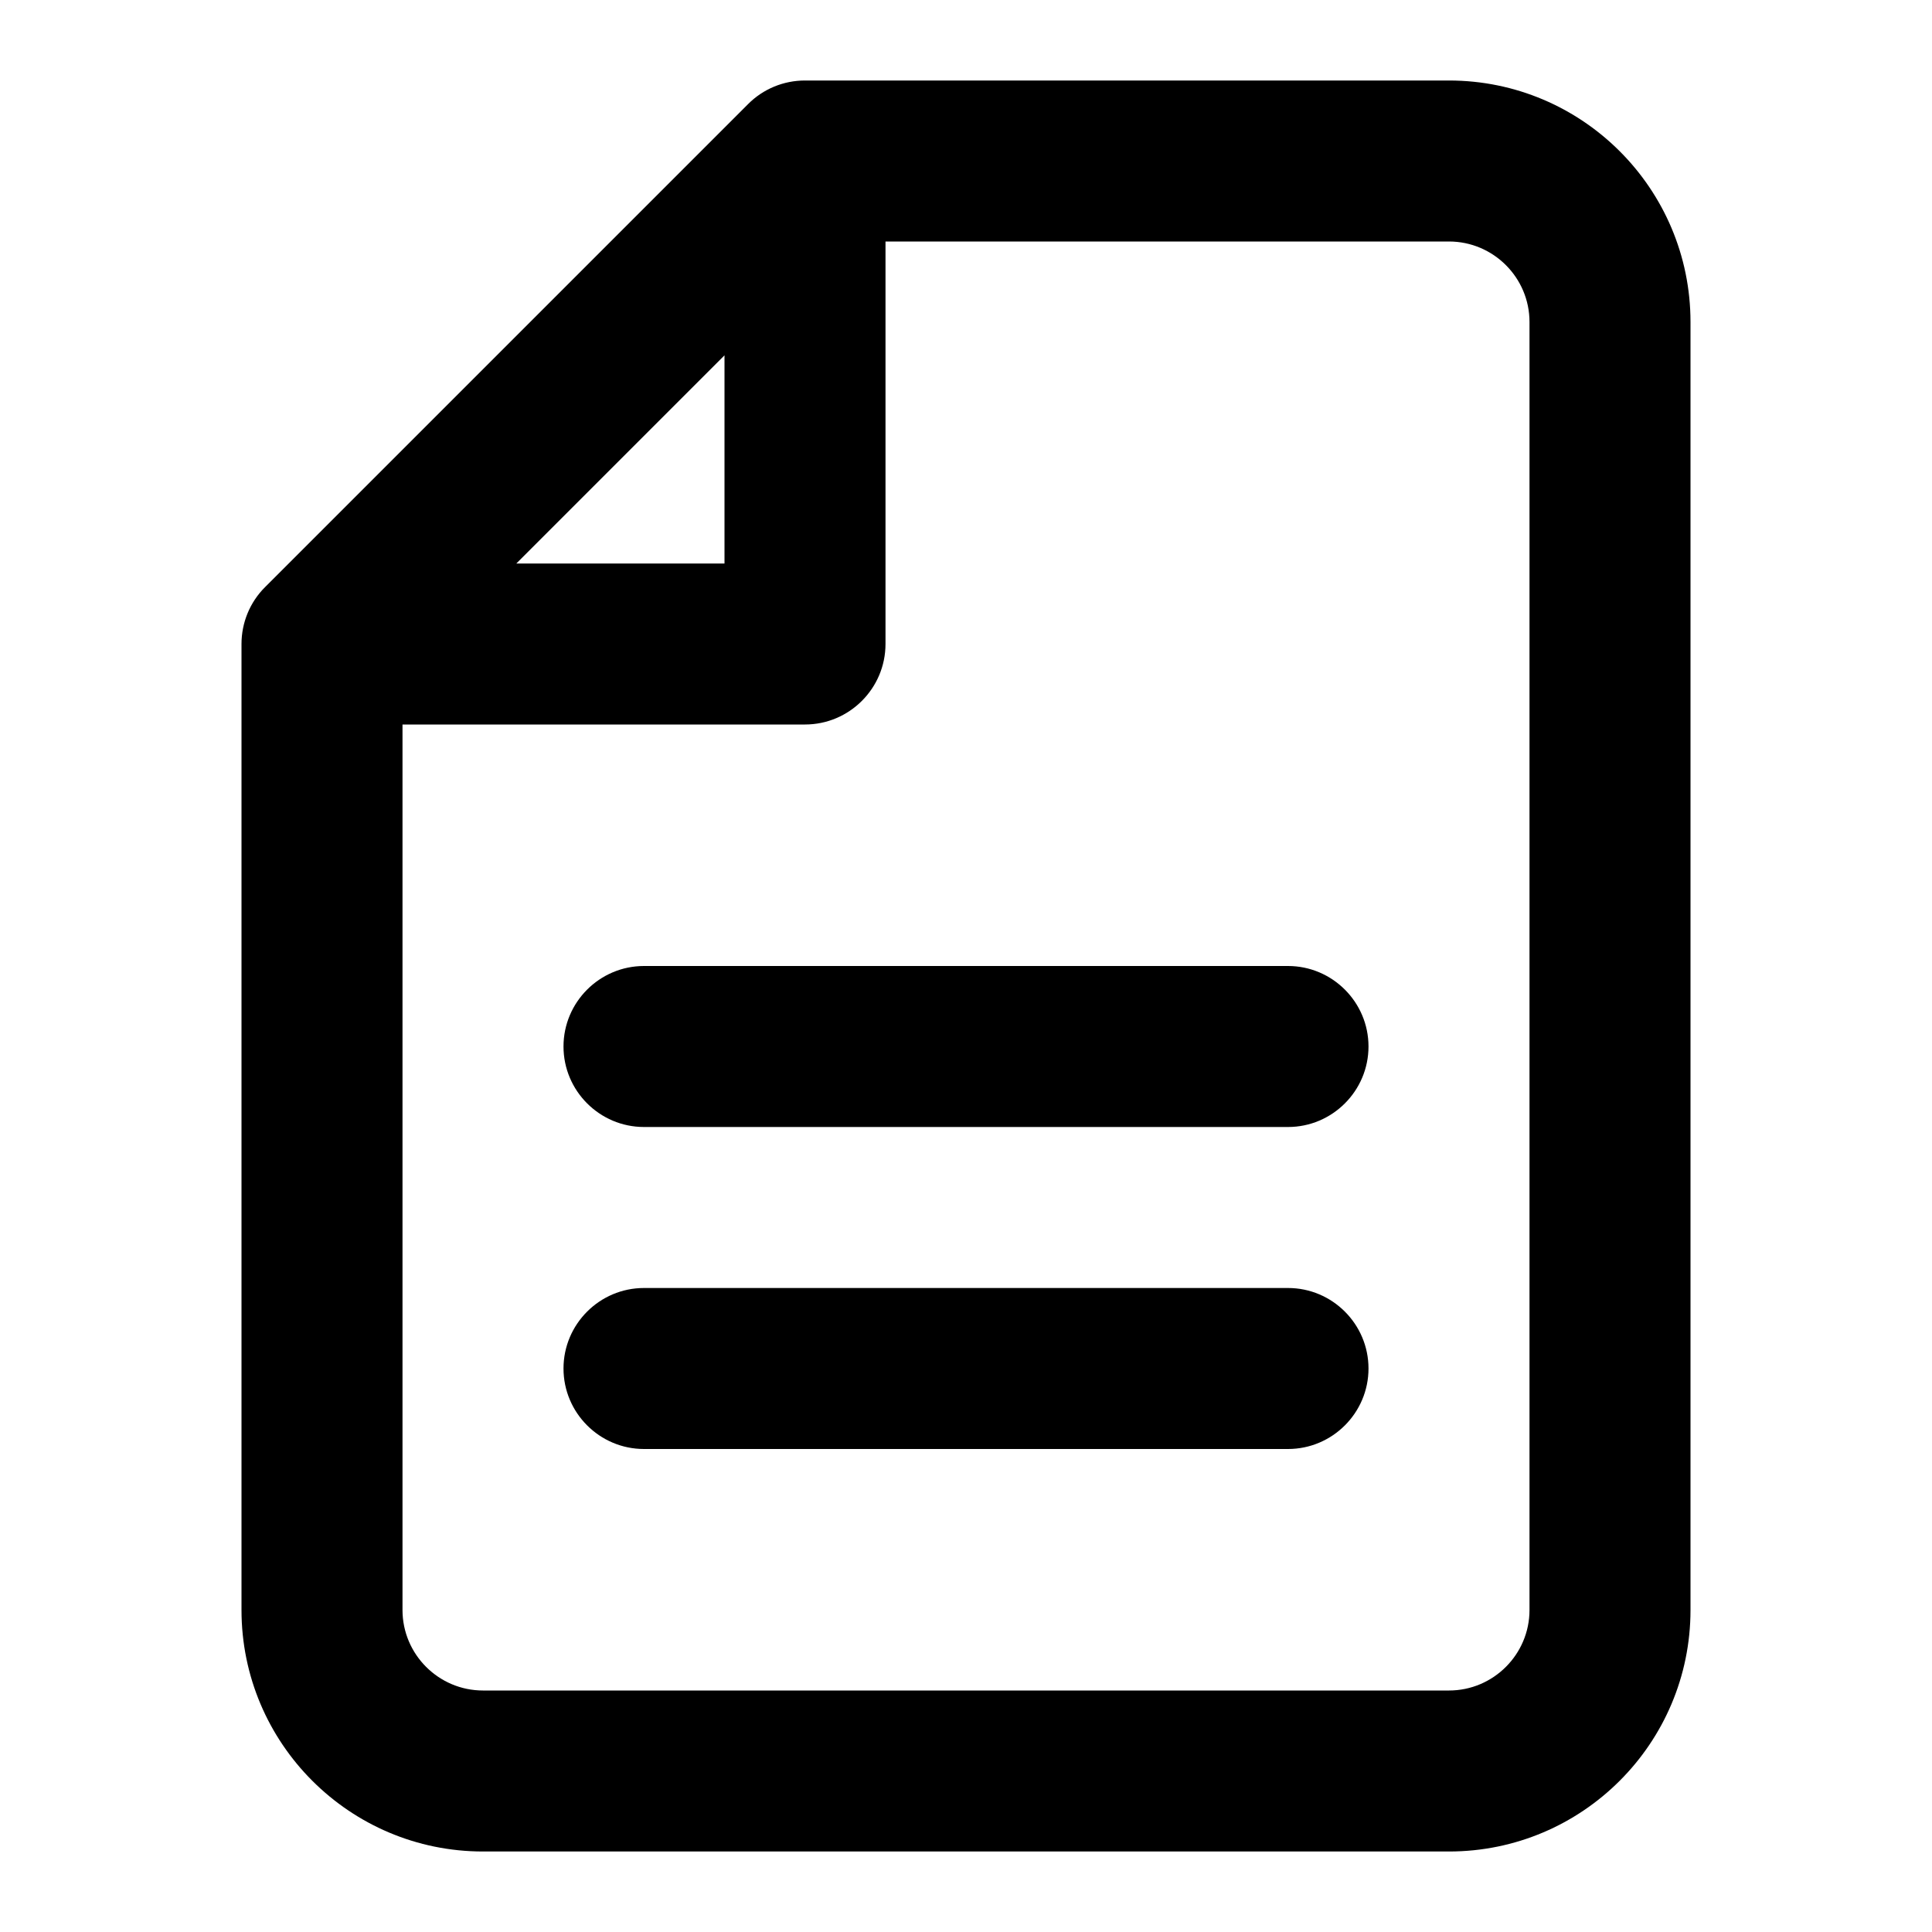 <?xml version="1.0" encoding="UTF-8"?>
<svg xmlns="http://www.w3.org/2000/svg" xmlns:xlink="http://www.w3.org/1999/xlink" width="24px" height="24px" viewBox="0 0 24 24" version="1.1">
<g id="surface1">
<path style=" stroke:none;fill-rule:evenodd;fill:rgb(0%,0%,0%);fill-opacity:1;" d="M 9.293 1.293 C 9.48 1.105 9.734 1 10 1 L 18 1 C 19.656 1 21 2.344 21 4 L 21 20 C 21 21.656 19.656 23 18 23 L 6 23 C 4.344 23 3 21.656 3 20 L 3 8 C 3 7.734 3.105 7.48 3.293 7.293 Z M 18 3 L 11 3 L 11 8 C 11 8.551 10.551 9 10 9 L 5 9 L 5 20 C 5 20.551 5.449 21 6 21 L 18 21 C 18.551 21 19 20.551 19 20 L 19 4 C 19 3.449 18.551 3 18 3 Z M 6.414 7 L 9 7 L 9 4.414 Z M 7 13 C 7 12.449 7.449 12 8 12 L 16 12 C 16.551 12 17 12.449 17 13 C 17 13.551 16.551 14 16 14 L 8 14 C 7.449 14 7 13.551 7 13 Z M 7 17 C 7 16.449 7.449 16 8 16 L 16 16 C 16.551 16 17 16.449 17 17 C 17 17.551 16.551 18 16 18 L 8 18 C 7.449 18 7 17.551 7 17 Z M 7 17 "/>
</g>
</svg>
